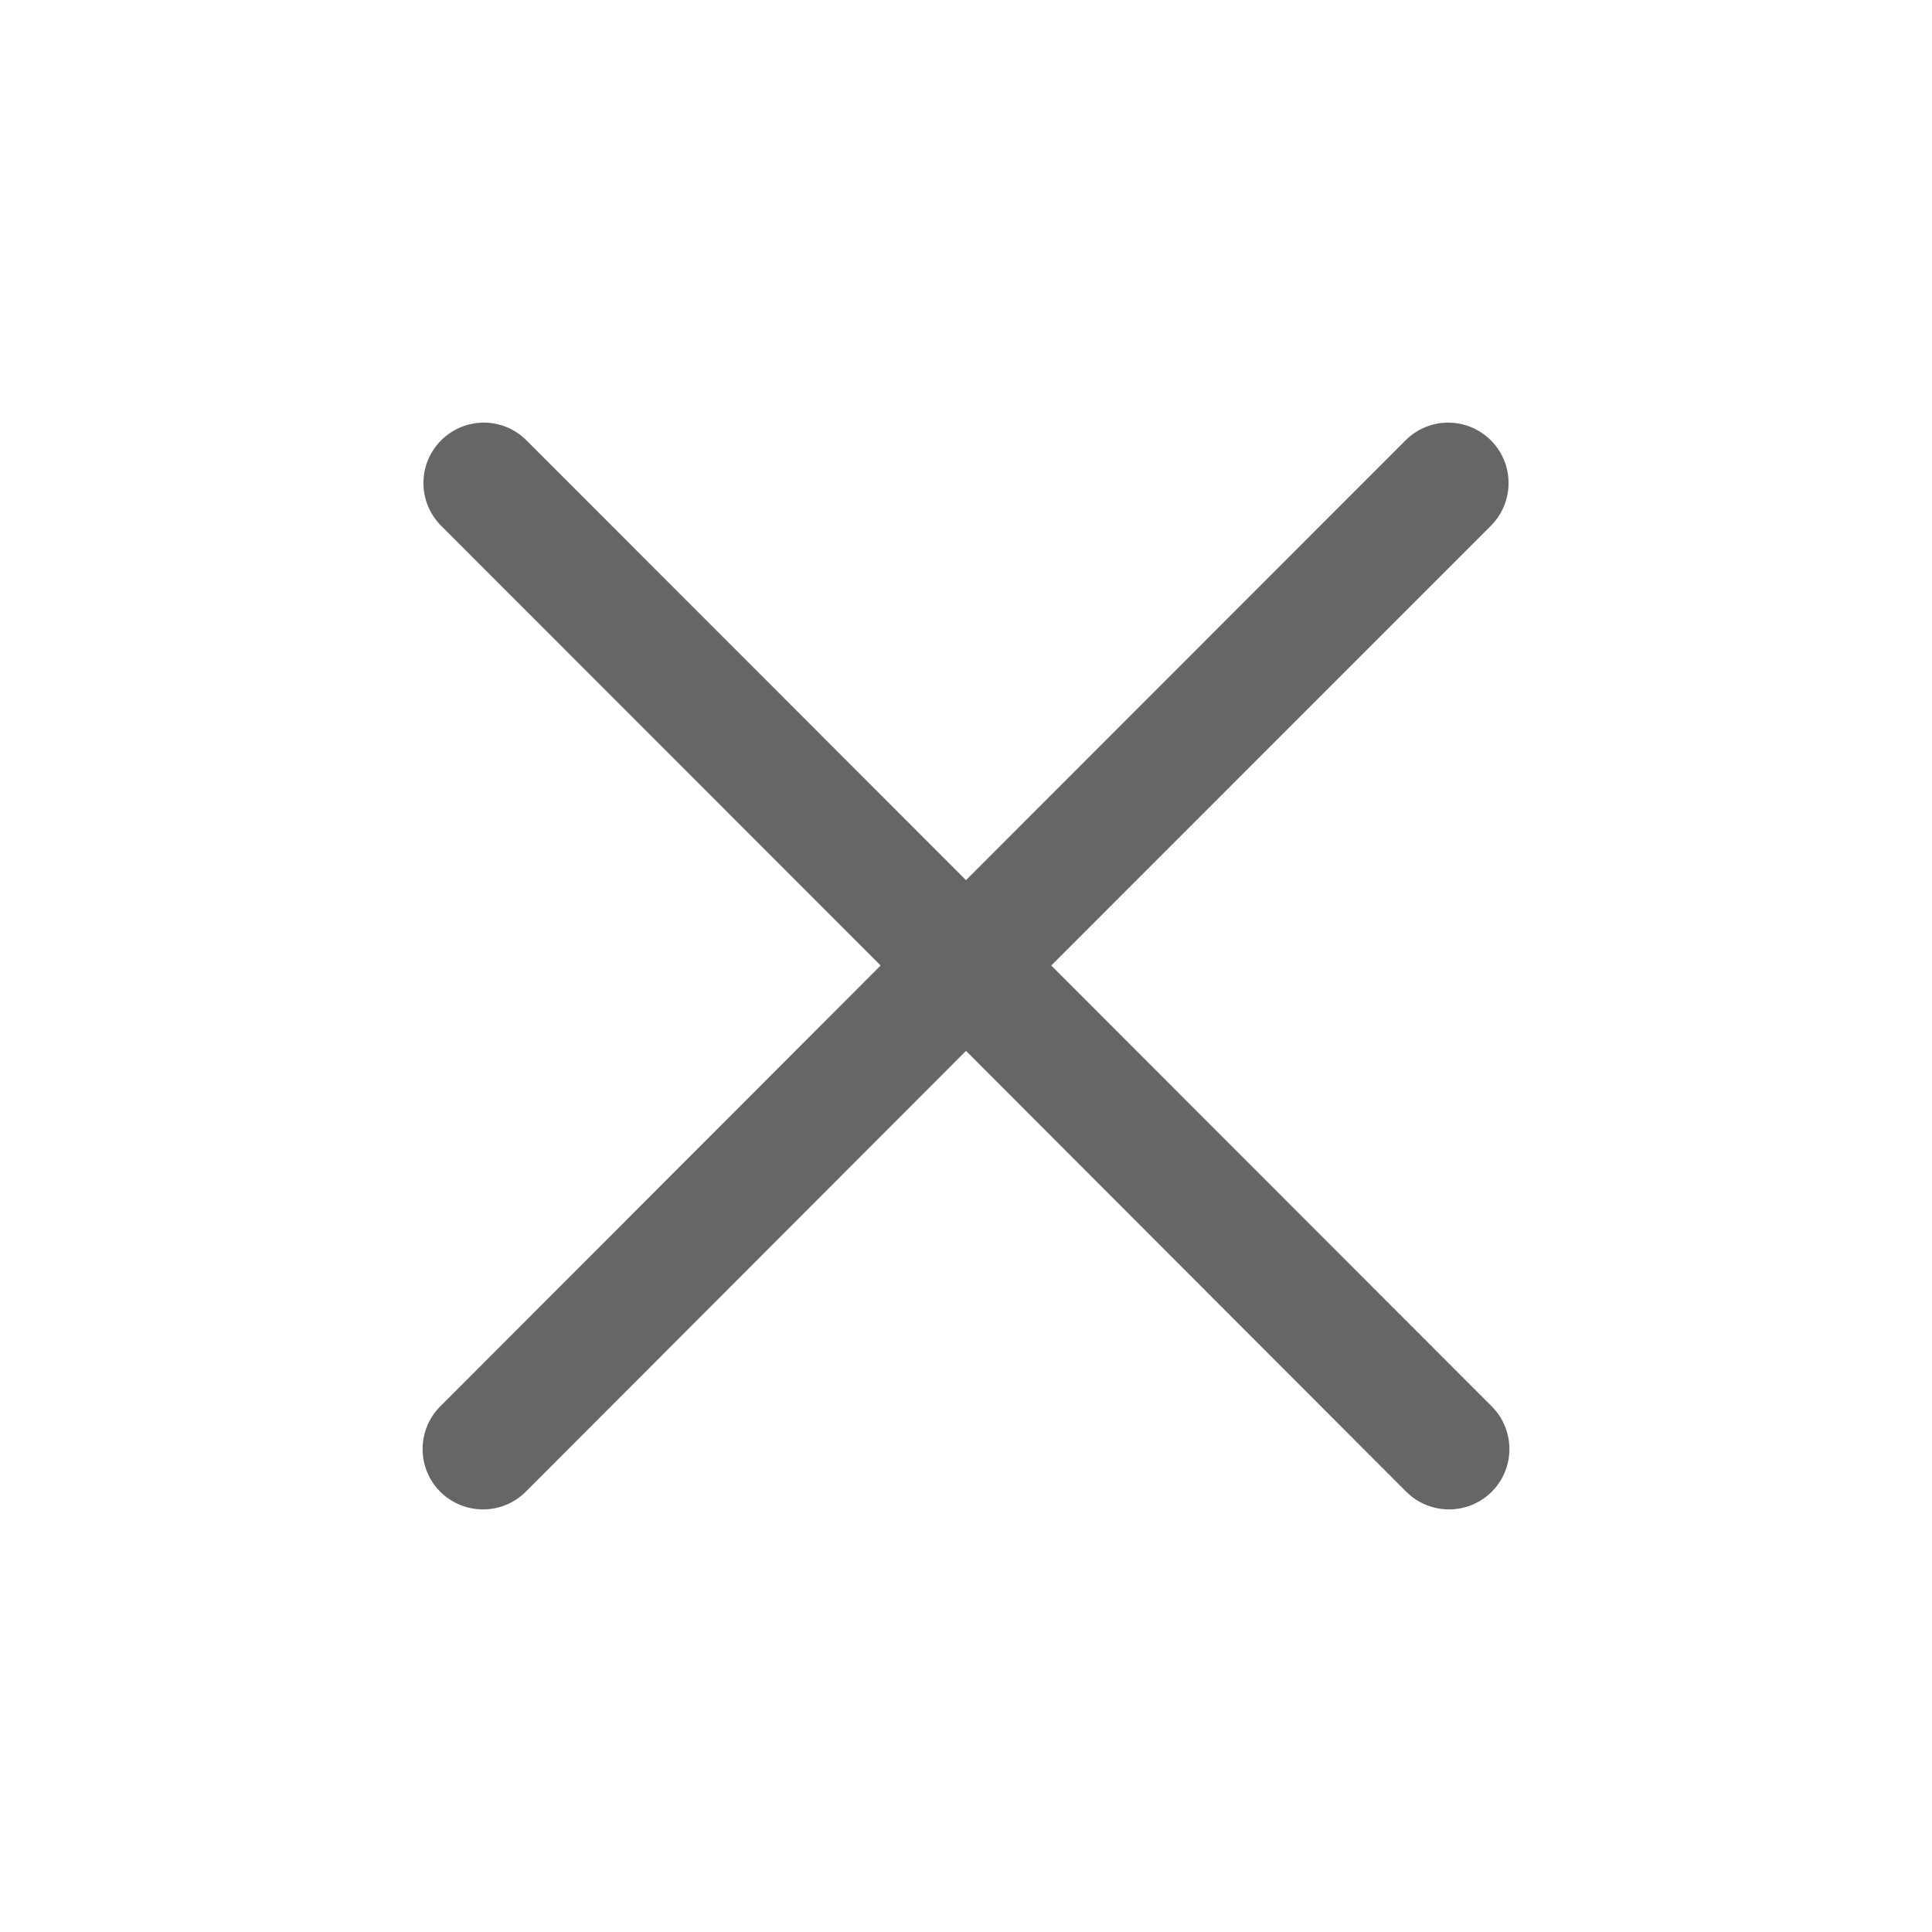 <svg width="16" height="16" viewBox="0 0 16 16" fill="none" xmlns="http://www.w3.org/2000/svg">
<path d="M11.64 3.647C11.835 3.451 12.151 3.451 12.347 3.647C12.542 3.842 12.542 4.158 12.347 4.354L8.706 7.996L12.354 11.647C12.549 11.842 12.549 12.159 12.354 12.354C12.158 12.549 11.842 12.549 11.646 12.354L8 8.703L4.354 12.354C4.158 12.549 3.842 12.549 3.646 12.354C3.451 12.158 3.451 11.842 3.646 11.647L7.293 7.996L3.653 4.354C3.458 4.158 3.458 3.842 3.653 3.647C3.849 3.451 4.165 3.451 4.36 3.647L8 7.289L11.64 3.647Z" fill="#666666"/>
</svg>
